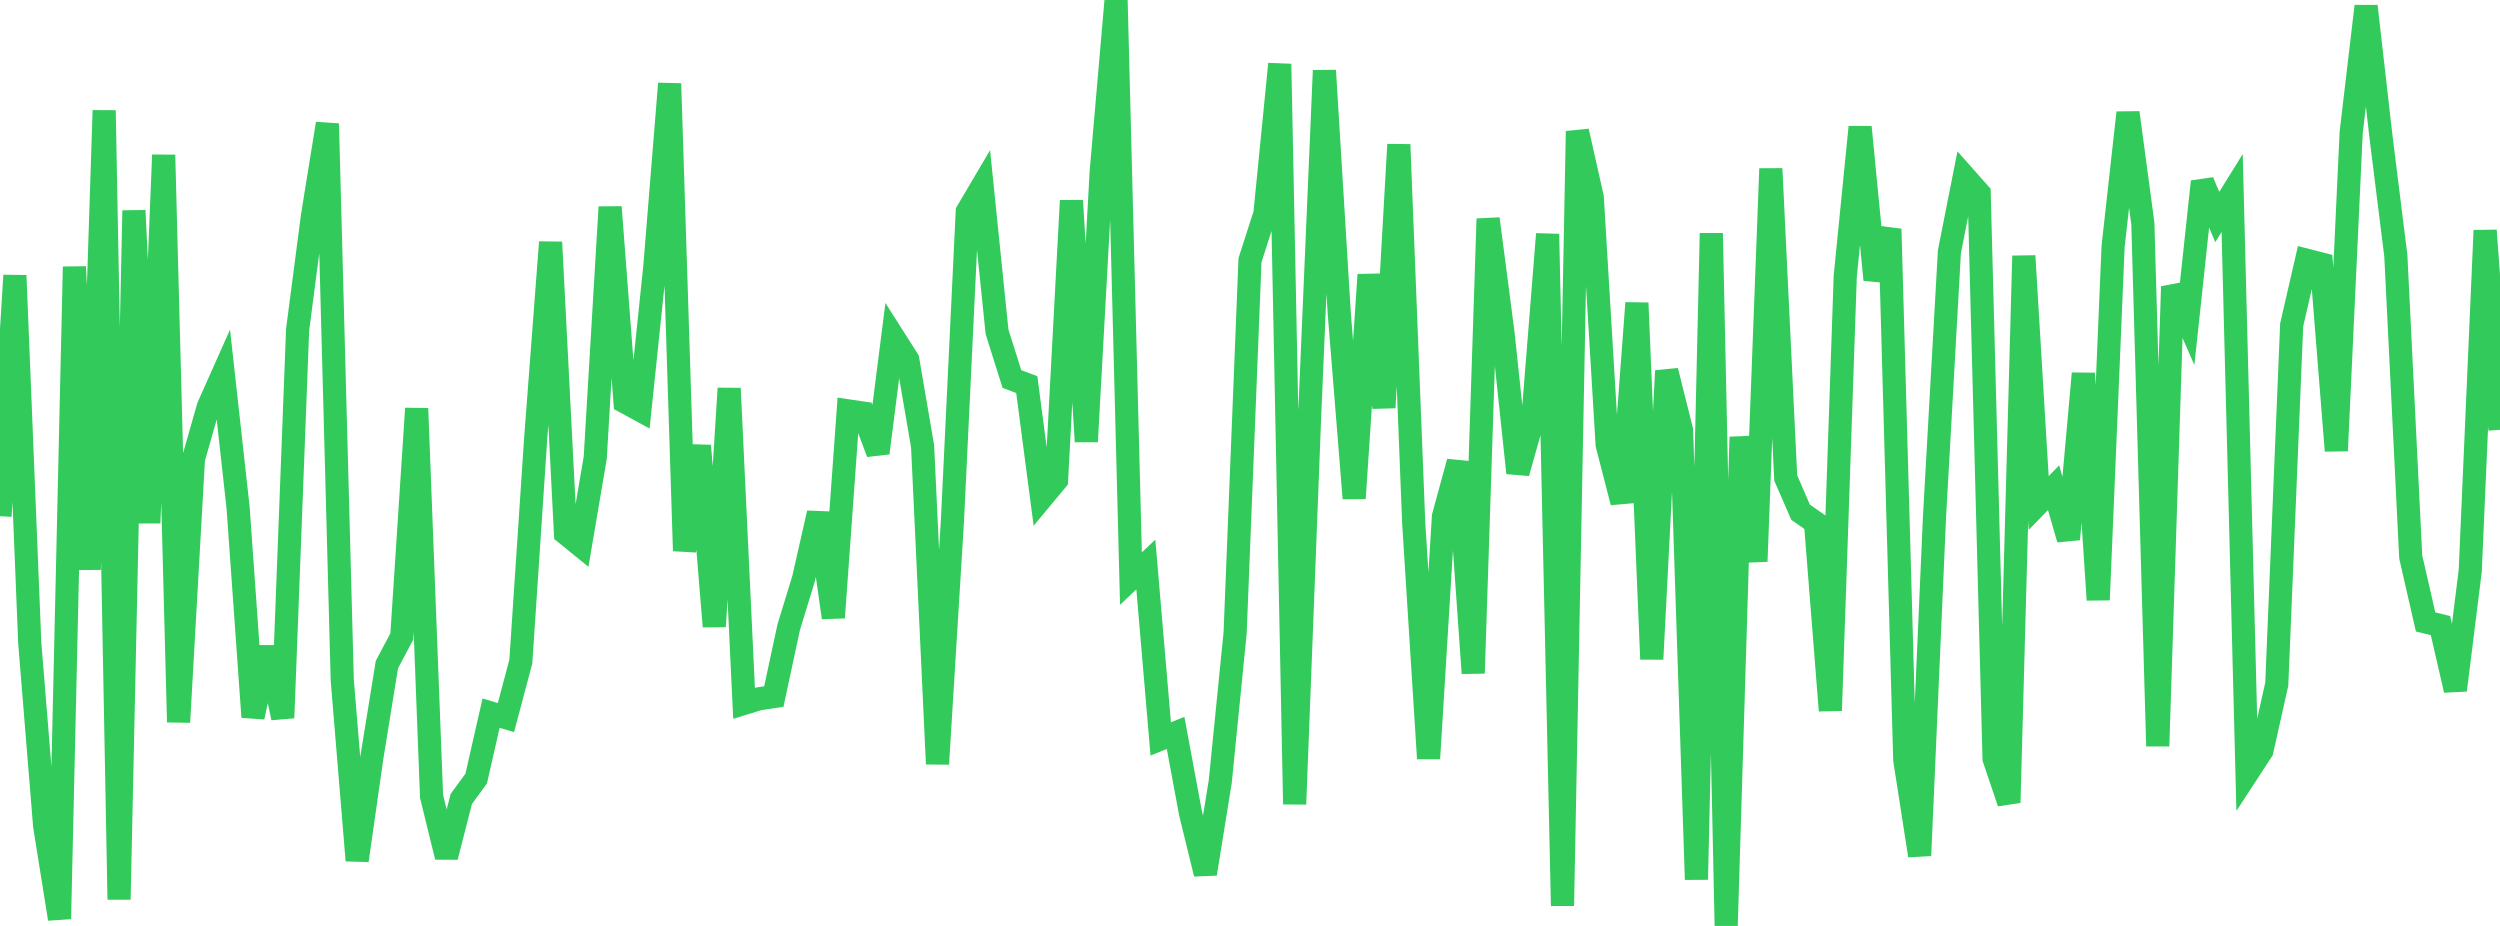 <?xml version="1.0" standalone="no"?>
<!DOCTYPE svg PUBLIC "-//W3C//DTD SVG 1.1//EN" "http://www.w3.org/Graphics/SVG/1.1/DTD/svg11.dtd">

<svg width="135" height="50" viewBox="0 0 135 50" preserveAspectRatio="none" 
  xmlns="http://www.w3.org/2000/svg"
  xmlns:xlink="http://www.w3.org/1999/xlink">


<polyline points="0.0, 27.873 0.804, 14.874 1.607, 34.721 2.411, 44.6 3.214, 49.62 4.018, 14.406 4.821, 30.755 5.625, 5.963 6.429, 48.573 7.232, 11.369 8.036, 28.24 8.839, 8.367 9.643, 38.997 10.446, 24.78 11.25, 21.964 12.054, 20.158 12.857, 27.413 13.661, 38.721 14.464, 34.963 15.268, 38.765 16.071, 17.804 16.875, 11.651 17.679, 6.677 18.482, 36.725 19.286, 46.465 20.089, 40.848 20.893, 35.887 21.696, 34.372 22.5, 22.057 23.304, 43.001 24.107, 46.274 24.911, 43.141 25.714, 42.045 26.518, 38.509 27.321, 38.751 28.125, 35.721 28.929, 23.648 29.732, 13.078 30.536, 28.796 31.339, 29.448 32.143, 24.714 32.946, 11.181 33.75, 21.706 34.554, 22.144 35.357, 14.446 36.161, 4.514 36.964, 29.748 37.768, 24.068 38.571, 33.831 39.375, 20.972 40.179, 37.982 40.982, 37.735 41.786, 37.614 42.589, 33.874 43.393, 31.249 44.196, 27.705 45.0, 33.35 45.804, 22.188 46.607, 22.306 47.411, 24.461 48.214, 18.157 49.018, 19.421 49.821, 24.102 50.625, 41.254 51.429, 28.176 52.232, 11.429 53.036, 10.065 53.839, 17.914 54.643, 20.467 55.446, 20.767 56.25, 26.891 57.054, 25.923 57.857, 10.834 58.661, 23.846 59.464, 9.289 60.268, 0.0 61.071, 31.243 61.875, 30.484 62.679, 39.903 63.482, 39.577 64.286, 43.905 65.089, 47.186 65.893, 42.212 66.696, 34.184 67.5, 14.048 68.304, 11.548 69.107, 3.455 69.911, 43.427 70.714, 22.626 71.518, 3.806 72.321, 16.934 73.125, 26.91 73.929, 14.836 74.732, 22.012 75.536, 7.805 76.339, 28.214 77.143, 40.962 77.946, 27.886 78.75, 24.94 79.554, 36.355 80.357, 11.815 81.161, 17.974 81.964, 25.537 82.768, 22.687 83.571, 12.639 84.375, 48.912 85.179, 7.085 85.982, 10.654 86.786, 24.015 87.589, 27.126 88.393, 16.361 89.196, 35.594 90.0, 20.023 90.804, 23.234 91.607, 47.496 92.411, 12.595 93.214, 50.0 94.018, 23.6 94.821, 30.316 95.625, 9.109 96.429, 25.811 97.232, 27.66 98.036, 28.22 98.839, 38.371 99.643, 14.915 100.446, 6.863 101.25, 15.106 102.054, 12.366 102.857, 41.029 103.661, 46.201 104.464, 27.897 105.268, 13.591 106.071, 9.531 106.875, 10.438 107.679, 40.969 108.482, 43.344 109.286, 13.818 110.089, 27.164 110.893, 26.336 111.696, 29.117 112.5, 20.166 113.304, 32.394 114.107, 13.313 114.911, 6.085 115.714, 12.066 116.518, 40.291 117.321, 15.477 118.125, 17.309 118.929, 9.809 119.732, 11.719 120.536, 10.424 121.339, 41.768 122.143, 40.537 122.946, 36.94 123.75, 17.548 124.554, 14.052 125.357, 14.258 126.161, 24.341 126.964, 7.151 127.768, 0.335 128.571, 7.365 129.375, 13.808 130.179, 30.074 130.982, 33.584 131.786, 33.78 132.589, 37.268 133.393, 30.824 134.196, 12.445 135.0, 23.209" fill="none" stroke="#32ca5b" stroke-width="1.25"/>

</svg>